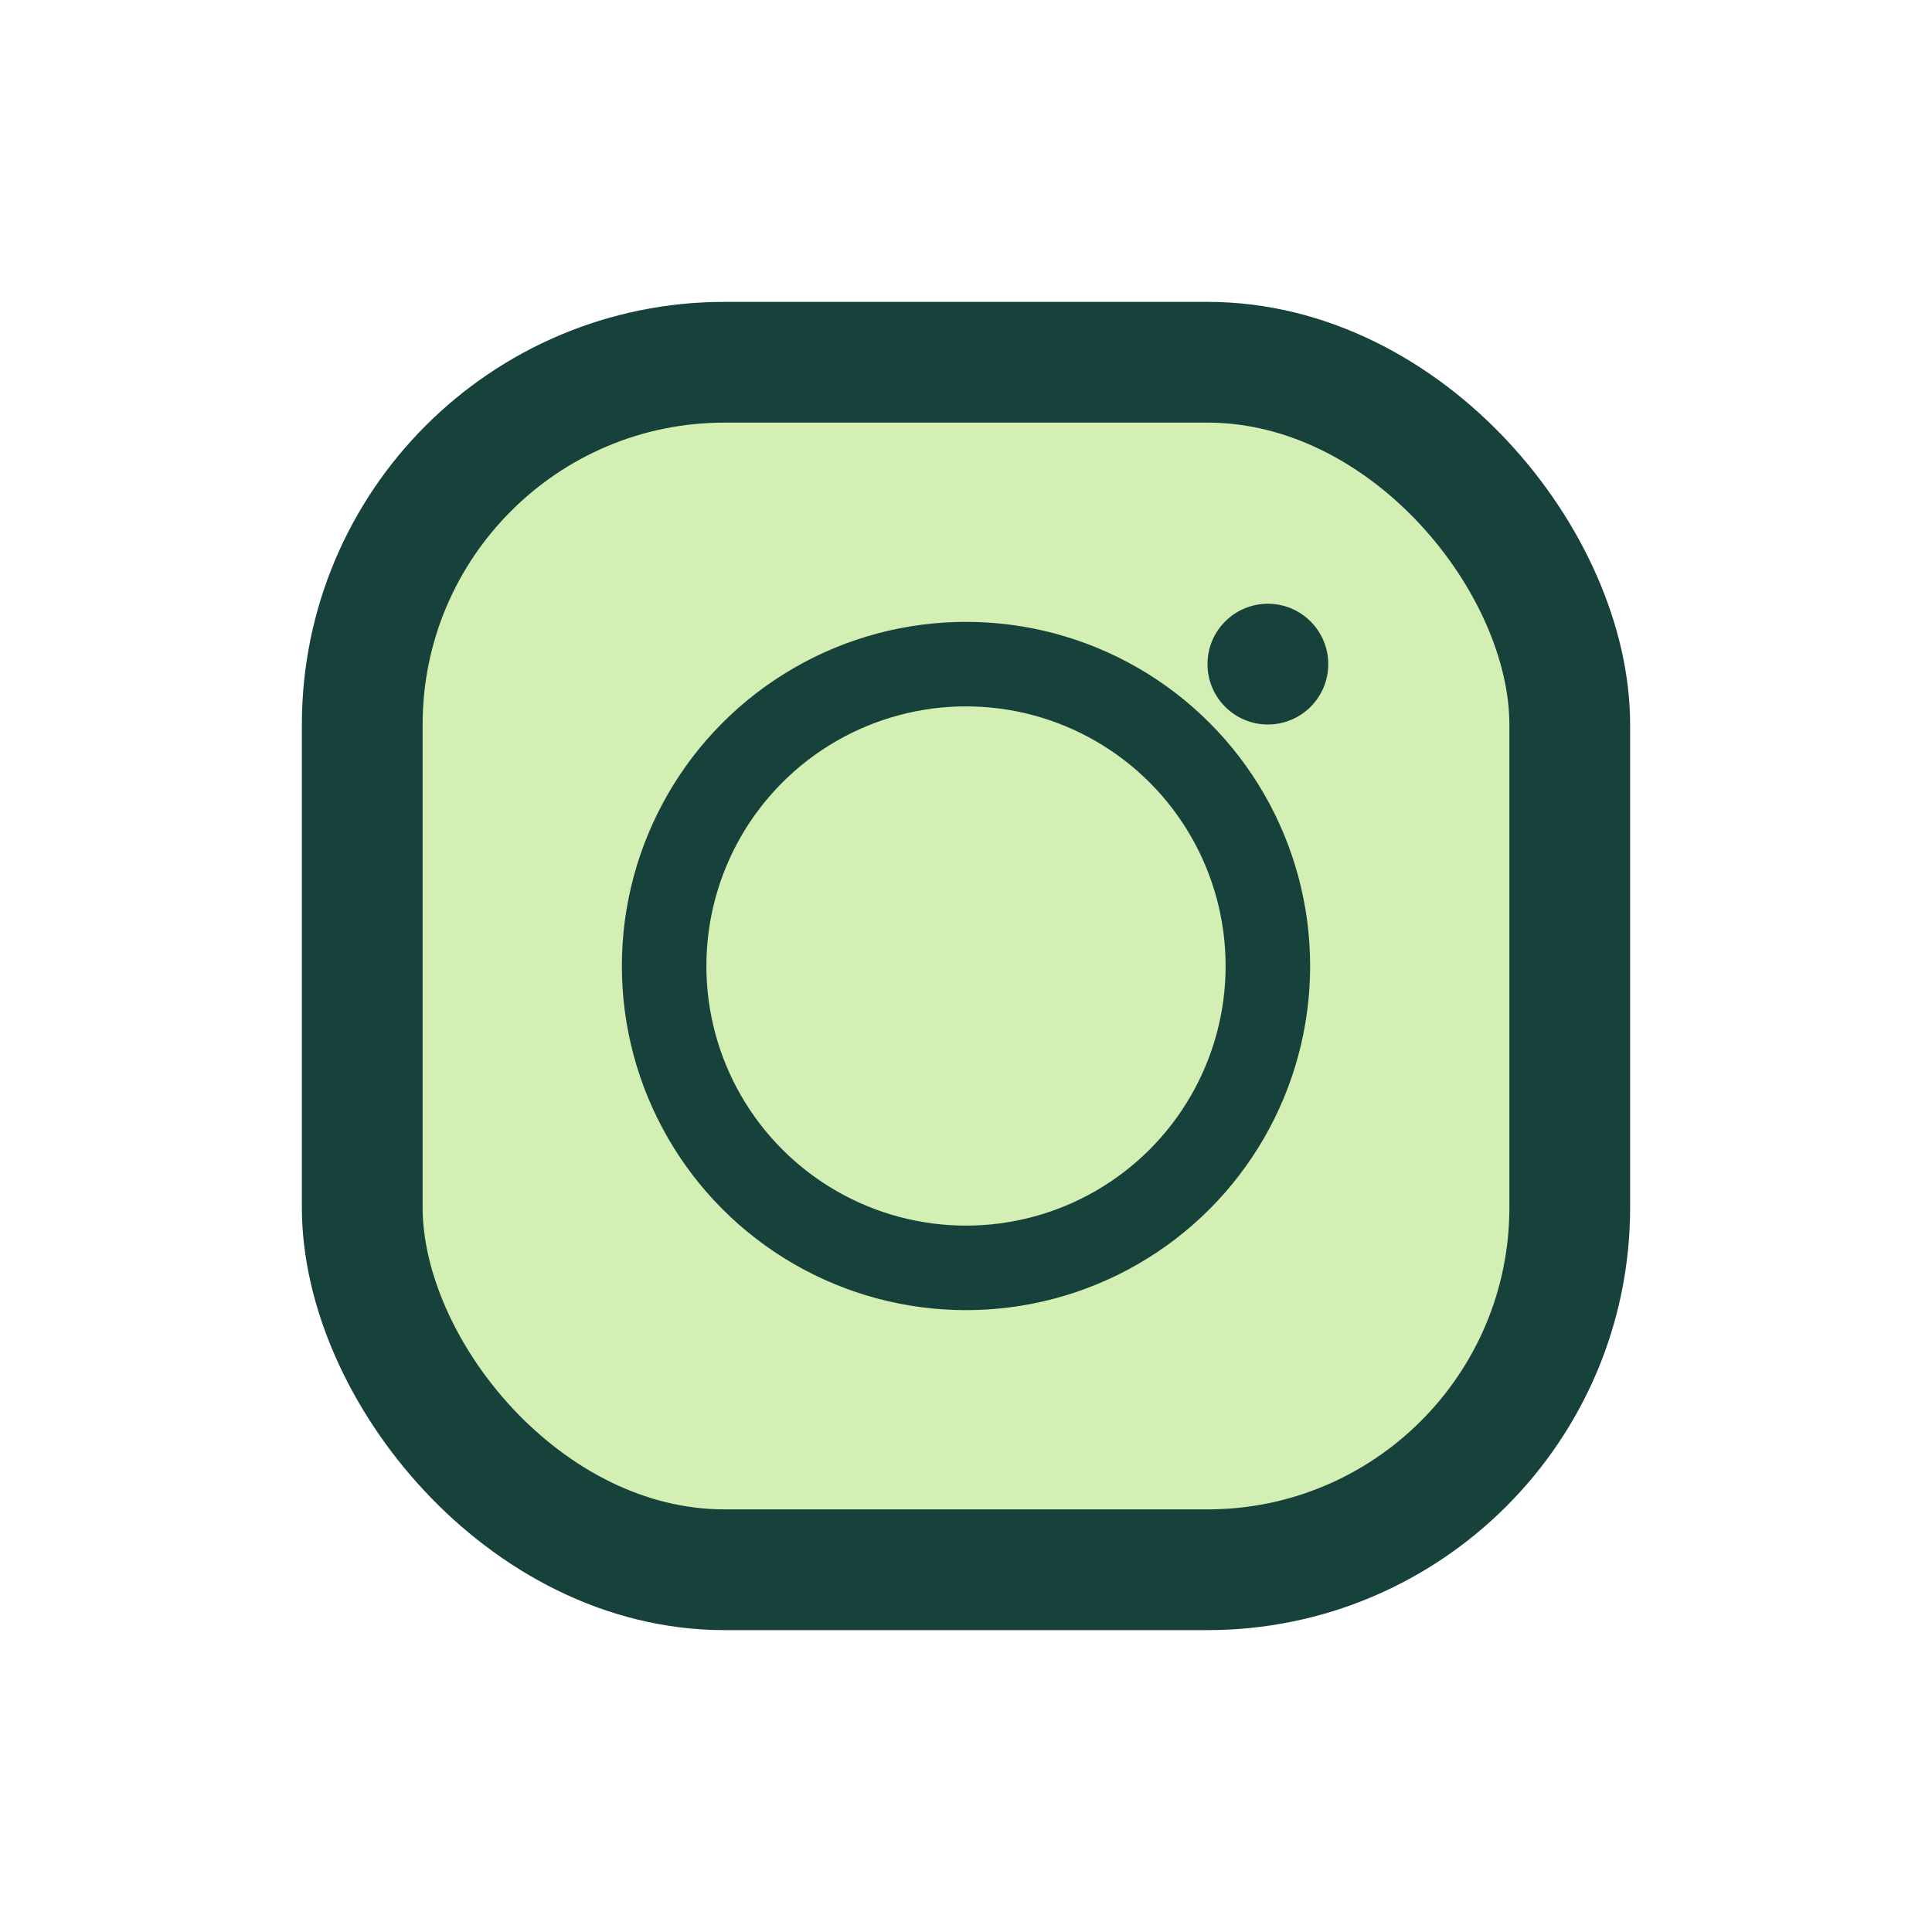 <?xml version="1.0" encoding="UTF-8"?>
<svg xmlns="http://www.w3.org/2000/svg" width="32" height="32" viewBox="0 0 32 32"><rect x="6" y="6" width="20" height="20" rx="6" fill="#D3EFB3" stroke="#17423B" stroke-width="2"/><circle cx="16" cy="16" r="5" fill="none" stroke="#17423B" stroke-width="1.4"/><circle cx="21" cy="11" r="1" fill="#17423B"/></svg>